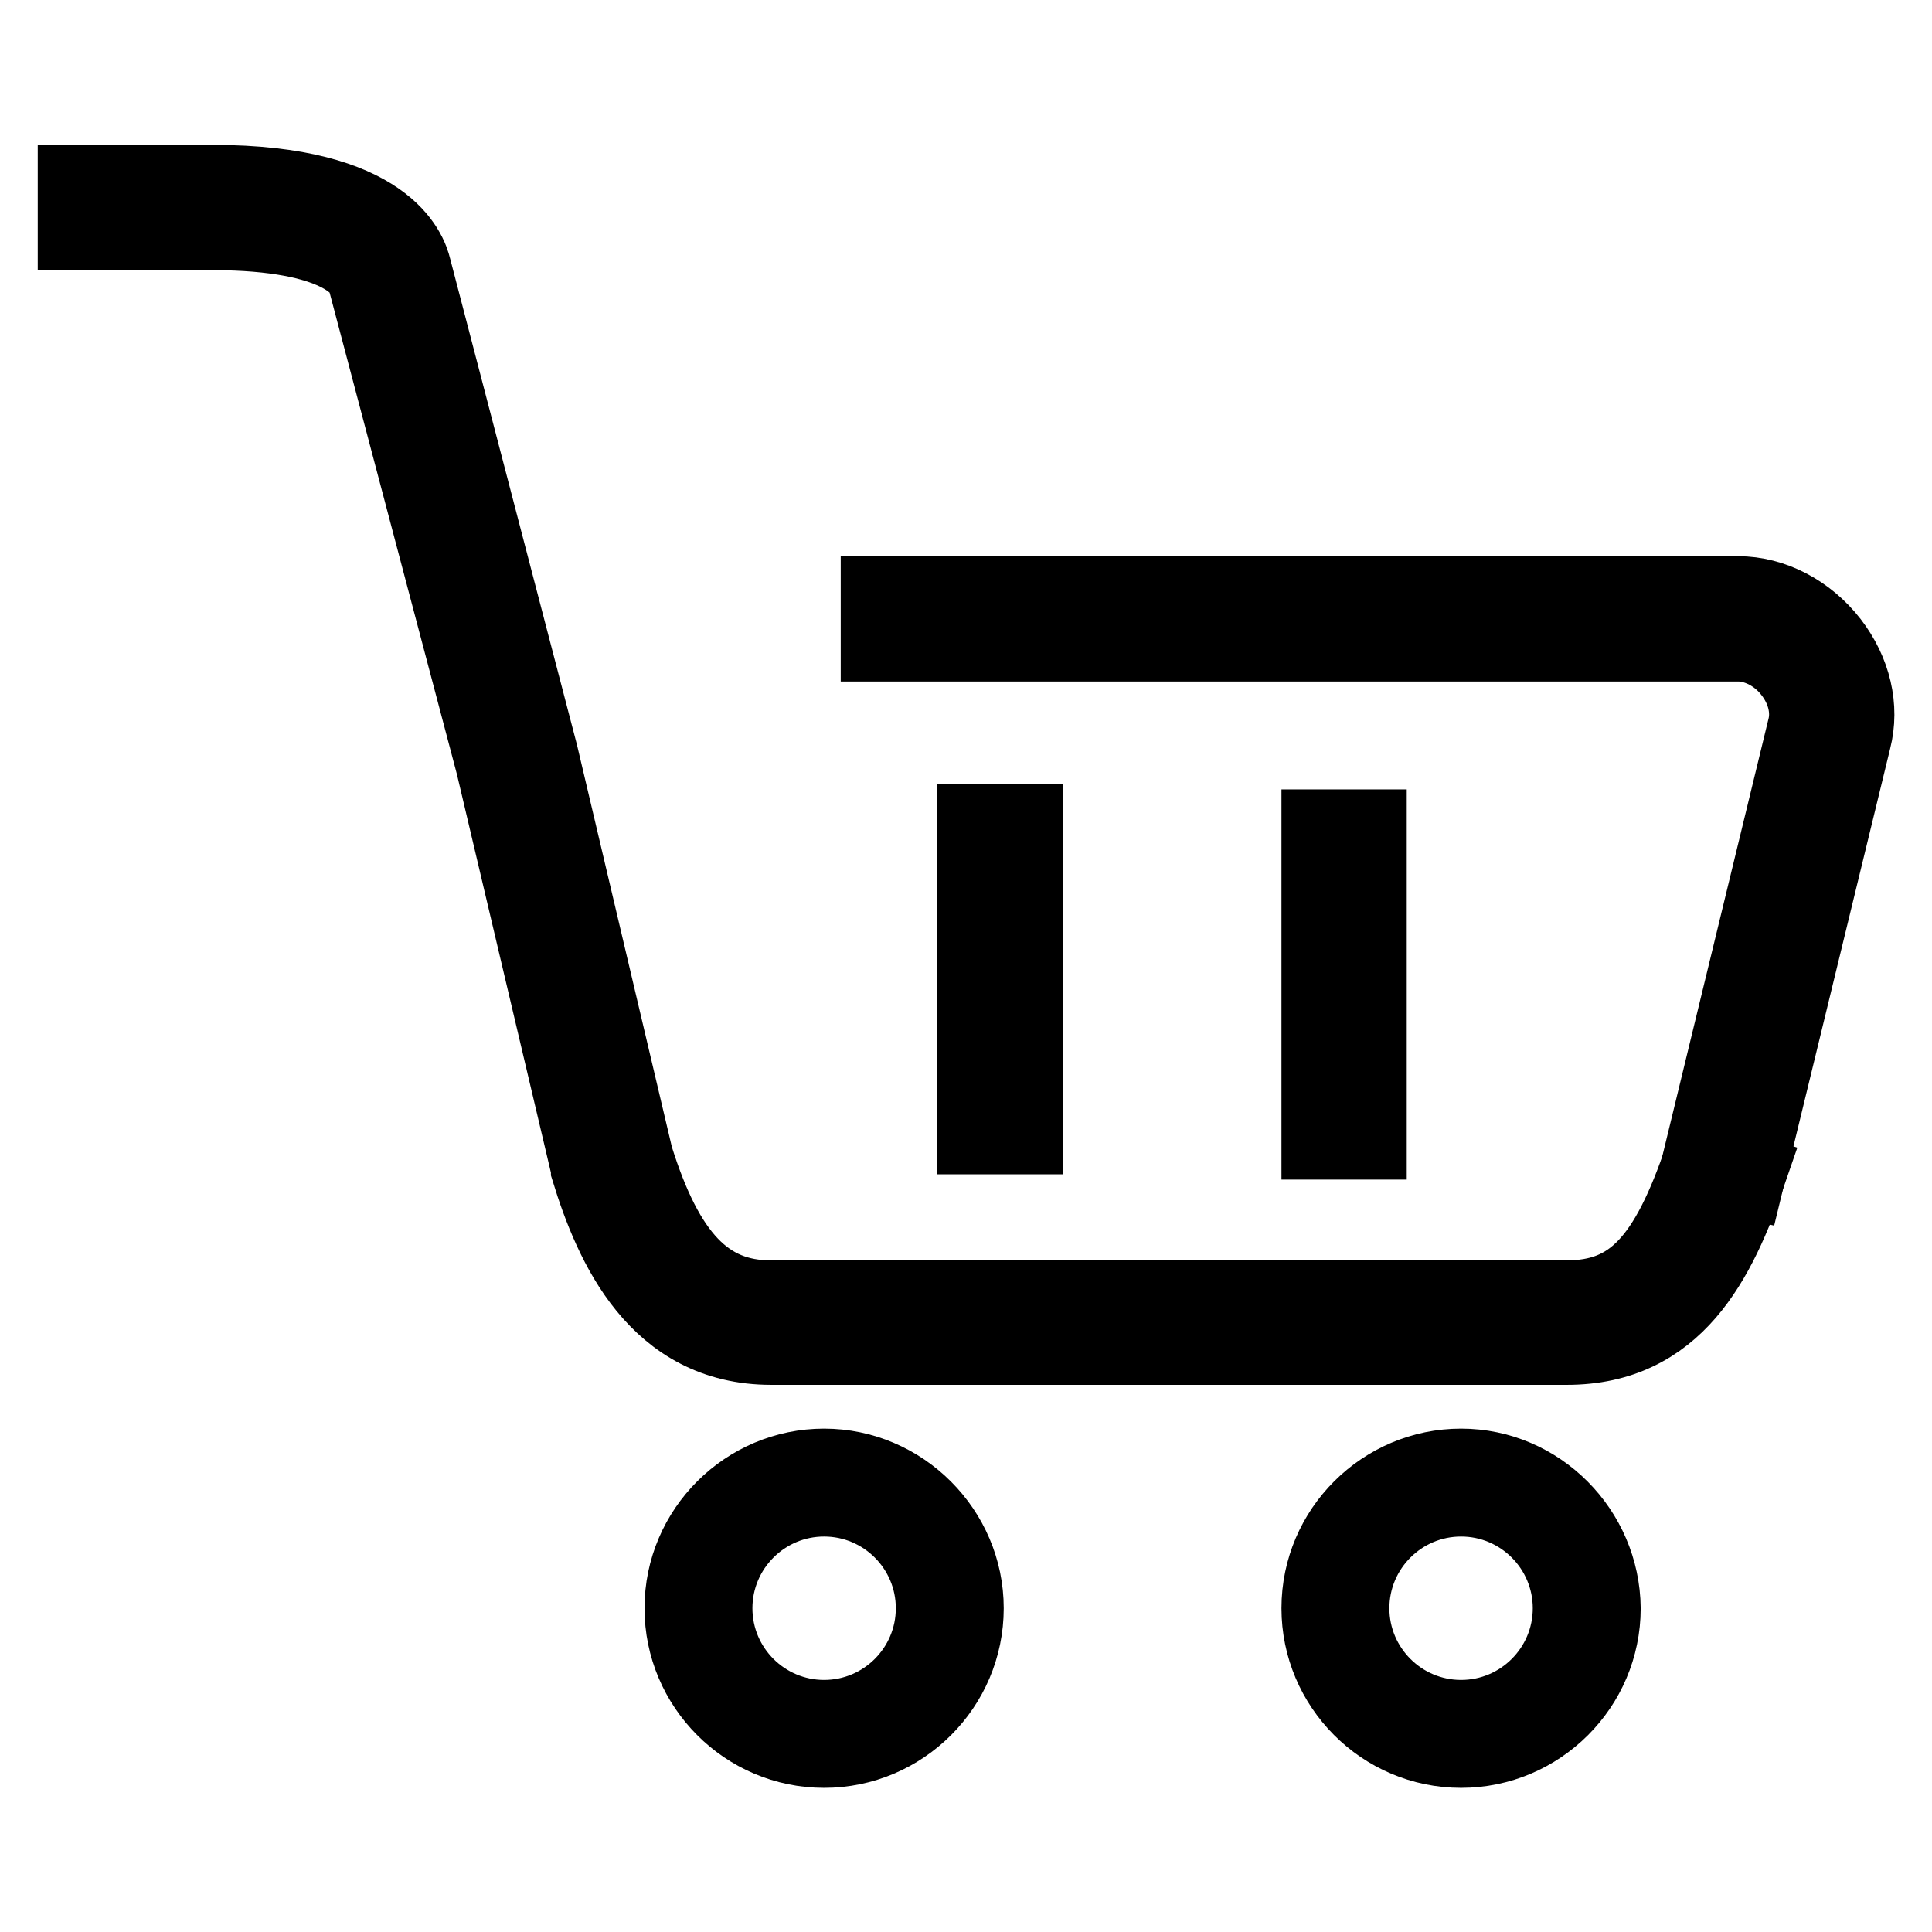 <?xml version="1.0" encoding="utf-8"?>
<!-- Svg Vector Icons : http://www.onlinewebfonts.com/icon -->
<!DOCTYPE svg PUBLIC "-//W3C//DTD SVG 1.1//EN" "http://www.w3.org/Graphics/SVG/1.1/DTD/svg11.dtd">
<svg version="1.1" xmlns="http://www.w3.org/2000/svg" xmlns:xlink="http://www.w3.org/1999/xlink" x="0px" y="0px" viewBox="0 0 256 256" enable-background="new 0 0 256 256" xml:space="preserve">
<g><g><path stroke-width="10" fill-opacity="0" stroke="#000000"  d="M207.6,178.5H102.2C87,178.5,81.1,165.1,78,155l0-0.2l-12.6-53.4L48.3,36.7c-0.3-0.8-3.1-5.9-20.1-5.9H10v-6.6h18.2c23,0,26.1,9.2,26.6,11.3l16.8,64.4l12.6,53.4c4.1,13.1,9.4,18.7,17.9,18.7h105.5c8.6,0,13.3-4.9,18-18.9l6.2,2.1C227.7,167.2,222,178.5,207.6,178.5z"/><path stroke-width="10" fill-opacity="0" stroke="#000000"  d="M109.2,194.3c-10.3,0-18.8,8.4-18.8,18.8c0,10.3,8.4,18.8,18.8,18.8c10.3,0,18.8-8.4,18.8-18.8C128,202.8,119.5,194.3,109.2,194.3z M109.2,227.6c-8,0-14.5-6.5-14.5-14.5c0-8,6.5-14.5,14.5-14.5c8,0,14.5,6.5,14.5,14.5C123.7,221.1,117.2,227.6,109.2,227.6z"/><path stroke-width="10" fill-opacity="0" stroke="#000000"  d="M193.6,194.3c-10.3,0-18.8,8.4-18.8,18.8c0,10.3,8.4,18.8,18.8,18.8c10.3,0,18.8-8.4,18.8-18.8C212.3,202.8,203.9,194.3,193.6,194.3z M193.6,227.6c-8,0-14.5-6.5-14.5-14.5c0-8,6.5-14.5,14.5-14.5c8,0,14.5,6.5,14.5,14.5C208.1,221.1,201.6,227.6,193.6,227.6z"/><path stroke-width="10" fill-opacity="0" stroke="#000000"  d="M129.2,108.9h6.6v41.7h-6.6V108.9L129.2,108.9z"/><path stroke-width="10" fill-opacity="0" stroke="#000000"  d="M174.8,109.6h6.6v41.7h-6.6V109.6L174.8,109.6z"/><path stroke-width="10" fill-opacity="0" stroke="#000000"  d="M231.4,156.4l-6.4-1.5l14.2-58.5c0.6-2.4-0.1-5.1-1.8-7.3c-1.8-2.4-4.6-3.8-7.1-3.8H116.4v-6.6h113.9c4.6,0,9.2,2.4,12.3,6.4c3,3.9,4.1,8.6,3,12.9L231.4,156.4z"/></g></g>
</svg>